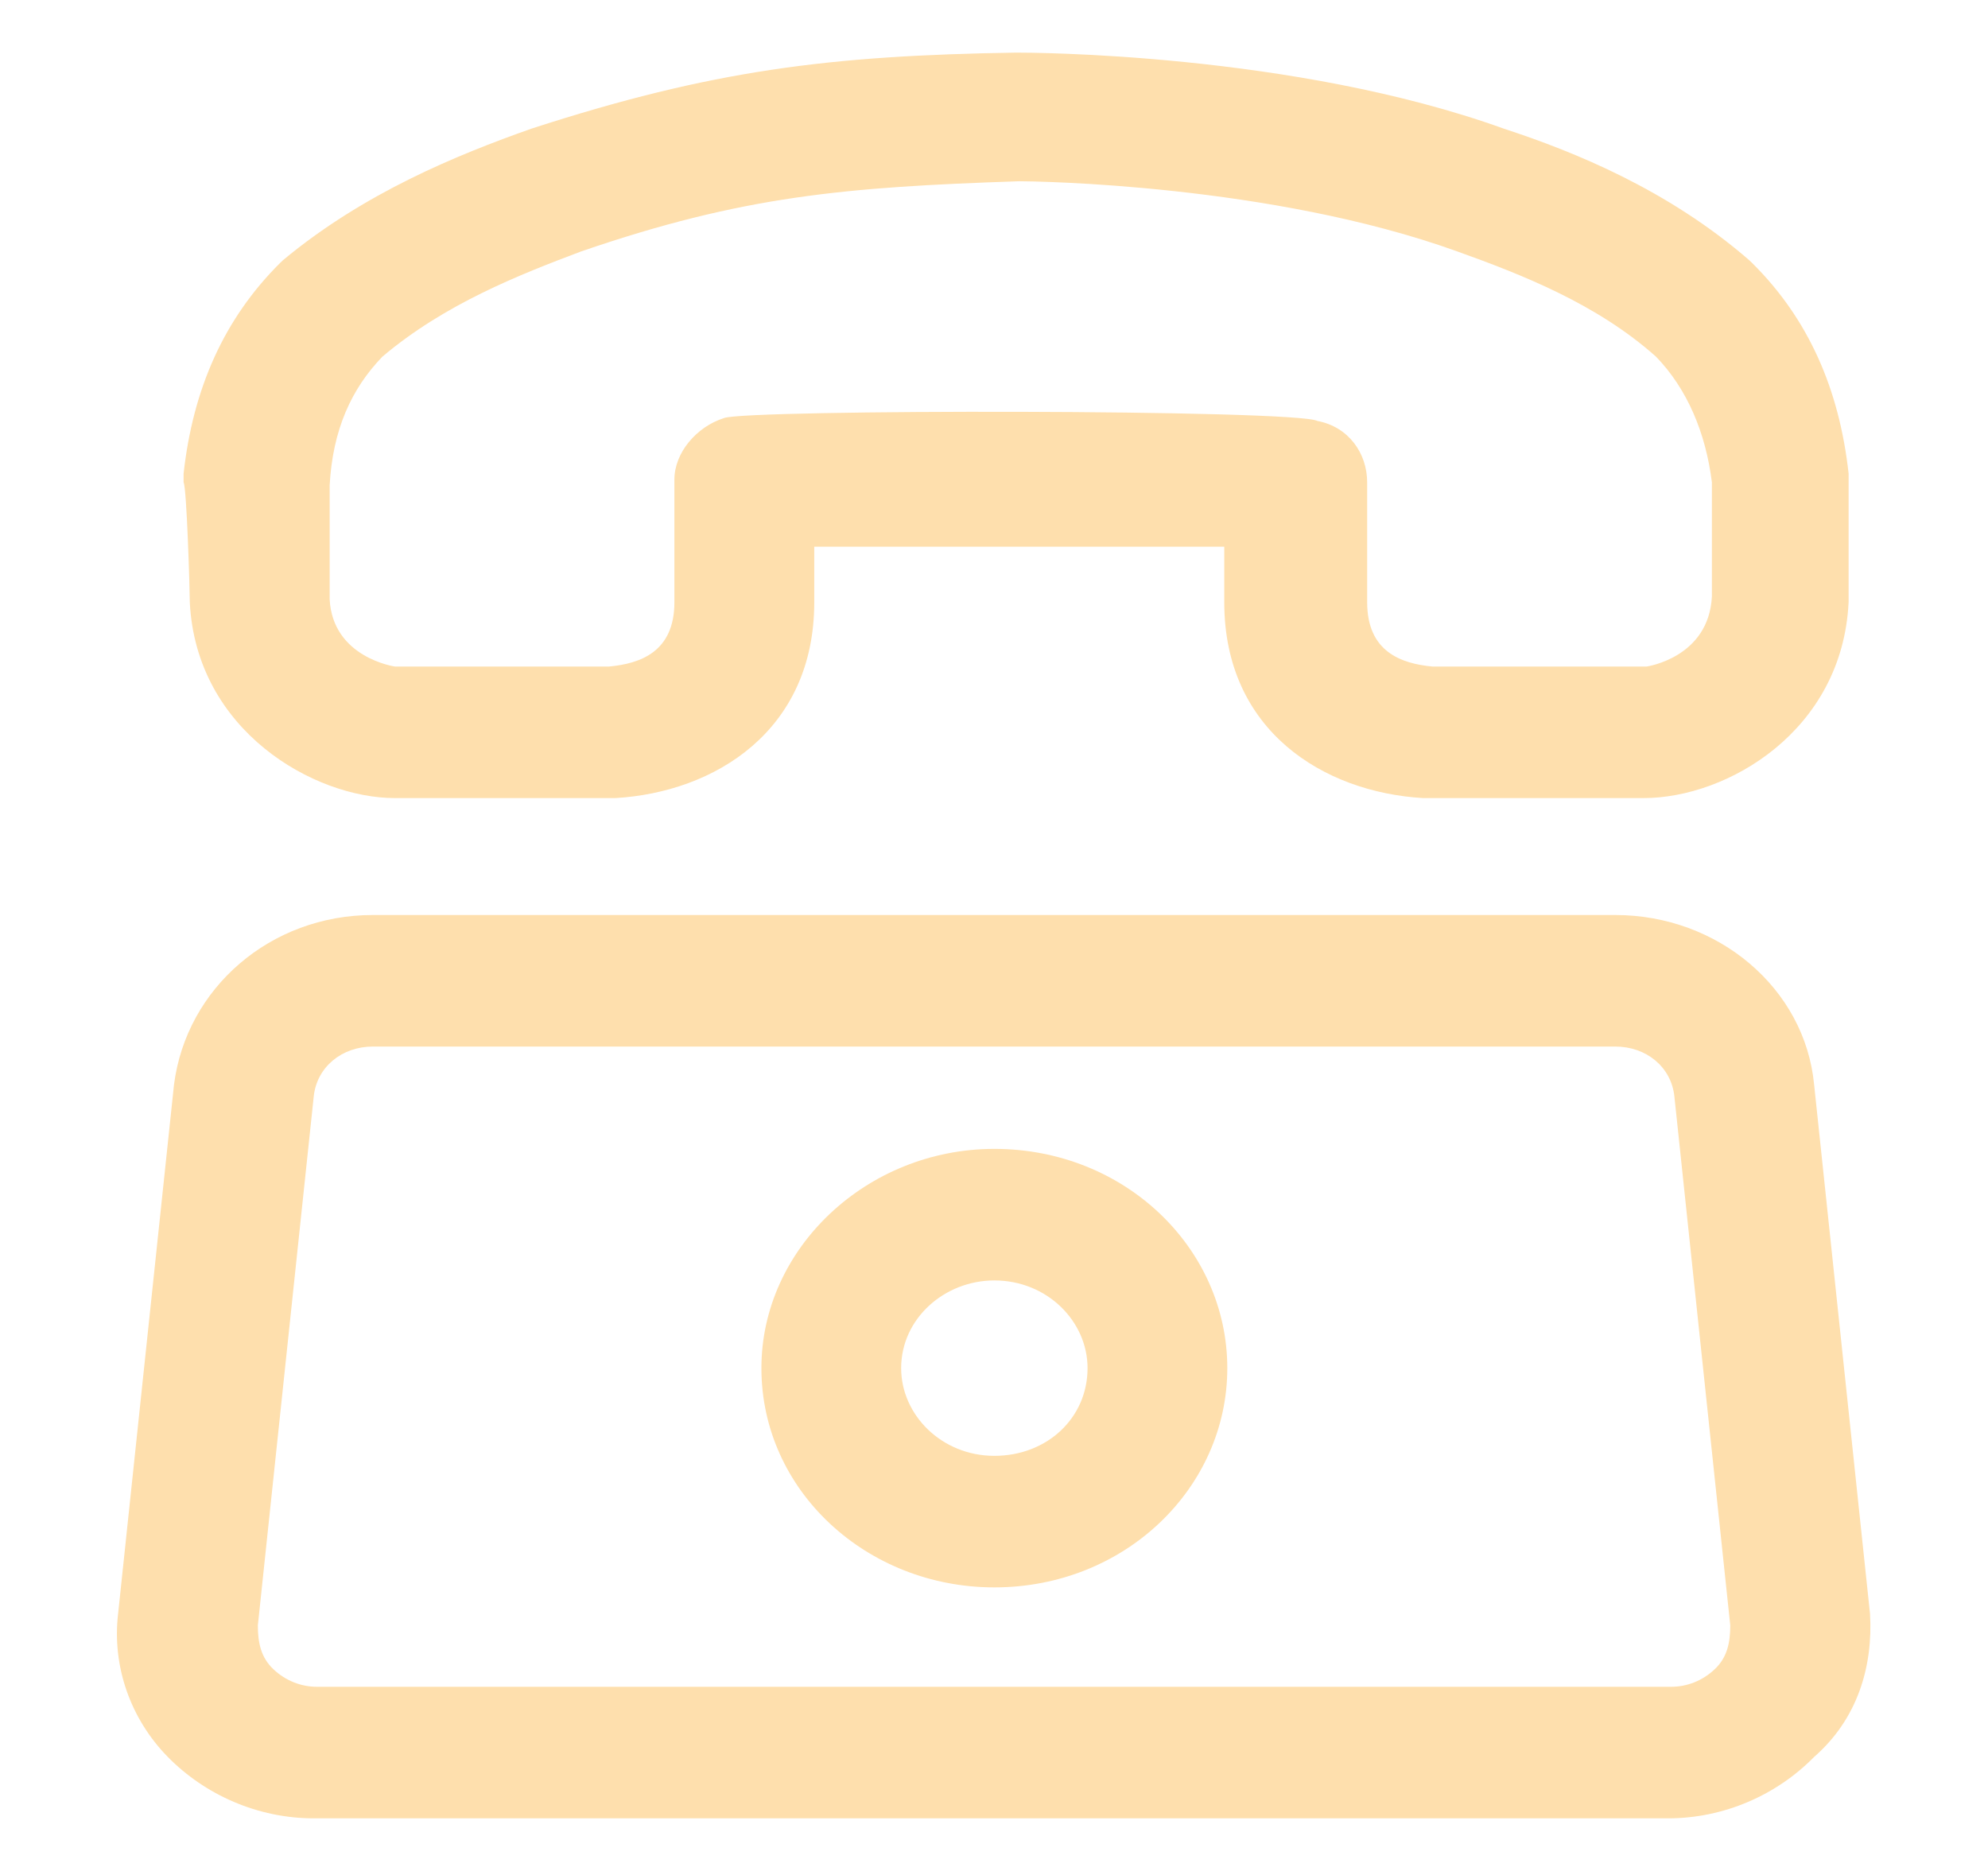 <?xml version="1.0" encoding="UTF-8"?> <svg xmlns="http://www.w3.org/2000/svg" width="17" height="16" viewBox="0 0 17 16" fill="none"><path d="M15.991 13.8L15.513 9.275C15.434 8.45 14.69 7.825 13.813 7.825H3.188C2.312 7.825 1.594 8.45 1.488 9.275L1.01 13.8C0.957 14.25 1.116 14.7 1.435 15.025C1.754 15.35 2.205 15.55 2.683 15.55H14.265C14.743 15.55 15.194 15.35 15.513 15.025C15.885 14.7 16.018 14.25 15.991 13.8ZM14.663 14.275C14.557 14.375 14.424 14.425 14.291 14.425H2.71C2.577 14.425 2.444 14.375 2.338 14.275C2.232 14.175 2.205 14.05 2.205 13.9L2.683 9.375C2.71 9.125 2.923 8.95 3.188 8.95H13.813C14.079 8.95 14.291 9.125 14.318 9.375L14.796 13.9C14.796 14.05 14.769 14.175 14.663 14.275Z" fill="#FEDFAD"></path><path d="M8.503 9.825C7.414 9.825 6.511 10.675 6.511 11.7C6.511 12.75 7.414 13.575 8.503 13.575C9.619 13.575 10.495 12.725 10.495 11.7C10.495 10.675 9.619 9.825 8.503 9.825ZM8.503 12.45C8.052 12.45 7.706 12.1 7.706 11.7C7.706 11.275 8.078 10.95 8.503 10.95C8.955 10.95 9.3 11.3 9.3 11.7C9.3 12.125 8.955 12.45 8.503 12.45ZM1.623 5.15C1.677 6.25 2.686 6.825 3.377 6.825H5.263C6.112 6.775 6.963 6.25 6.963 5.15V4.675H10.469V5.15C10.469 6.25 11.319 6.775 12.169 6.825H14.055C14.772 6.825 15.755 6.25 15.808 5.15V4.05C15.728 3.325 15.463 2.725 14.984 2.25L14.958 2.225C14.267 1.625 13.47 1.3 12.859 1.1C11.053 0.45 8.795 0.45 8.689 0.45C7.095 0.475 6.086 0.6 4.545 1.1C3.908 1.325 3.111 1.65 2.42 2.225L2.394 2.25C1.916 2.725 1.65 3.325 1.57 4.05V4.125C1.597 4.175 1.623 5.05 1.623 5.15ZM3.27 3.05C3.802 2.6 4.439 2.35 4.97 2.15C6.352 1.675 7.228 1.6 8.716 1.55C8.848 1.55 10.867 1.575 12.461 2.15C13.019 2.35 13.656 2.6 14.161 3.05C14.427 3.325 14.586 3.7 14.639 4.125V5.1C14.613 5.625 14.081 5.7 14.081 5.7H12.248C11.983 5.675 11.691 5.575 11.691 5.15V4.125C11.691 3.875 11.531 3.65 11.266 3.6C11.08 3.5 6.378 3.5 6.192 3.575C5.953 3.65 5.767 3.875 5.767 4.1V5.15C5.767 5.575 5.475 5.675 5.209 5.7H3.377C3.377 5.7 2.845 5.625 2.819 5.125V4.15C2.845 3.675 3.005 3.325 3.27 3.05Z" fill="#FEDFAD"></path></svg> 